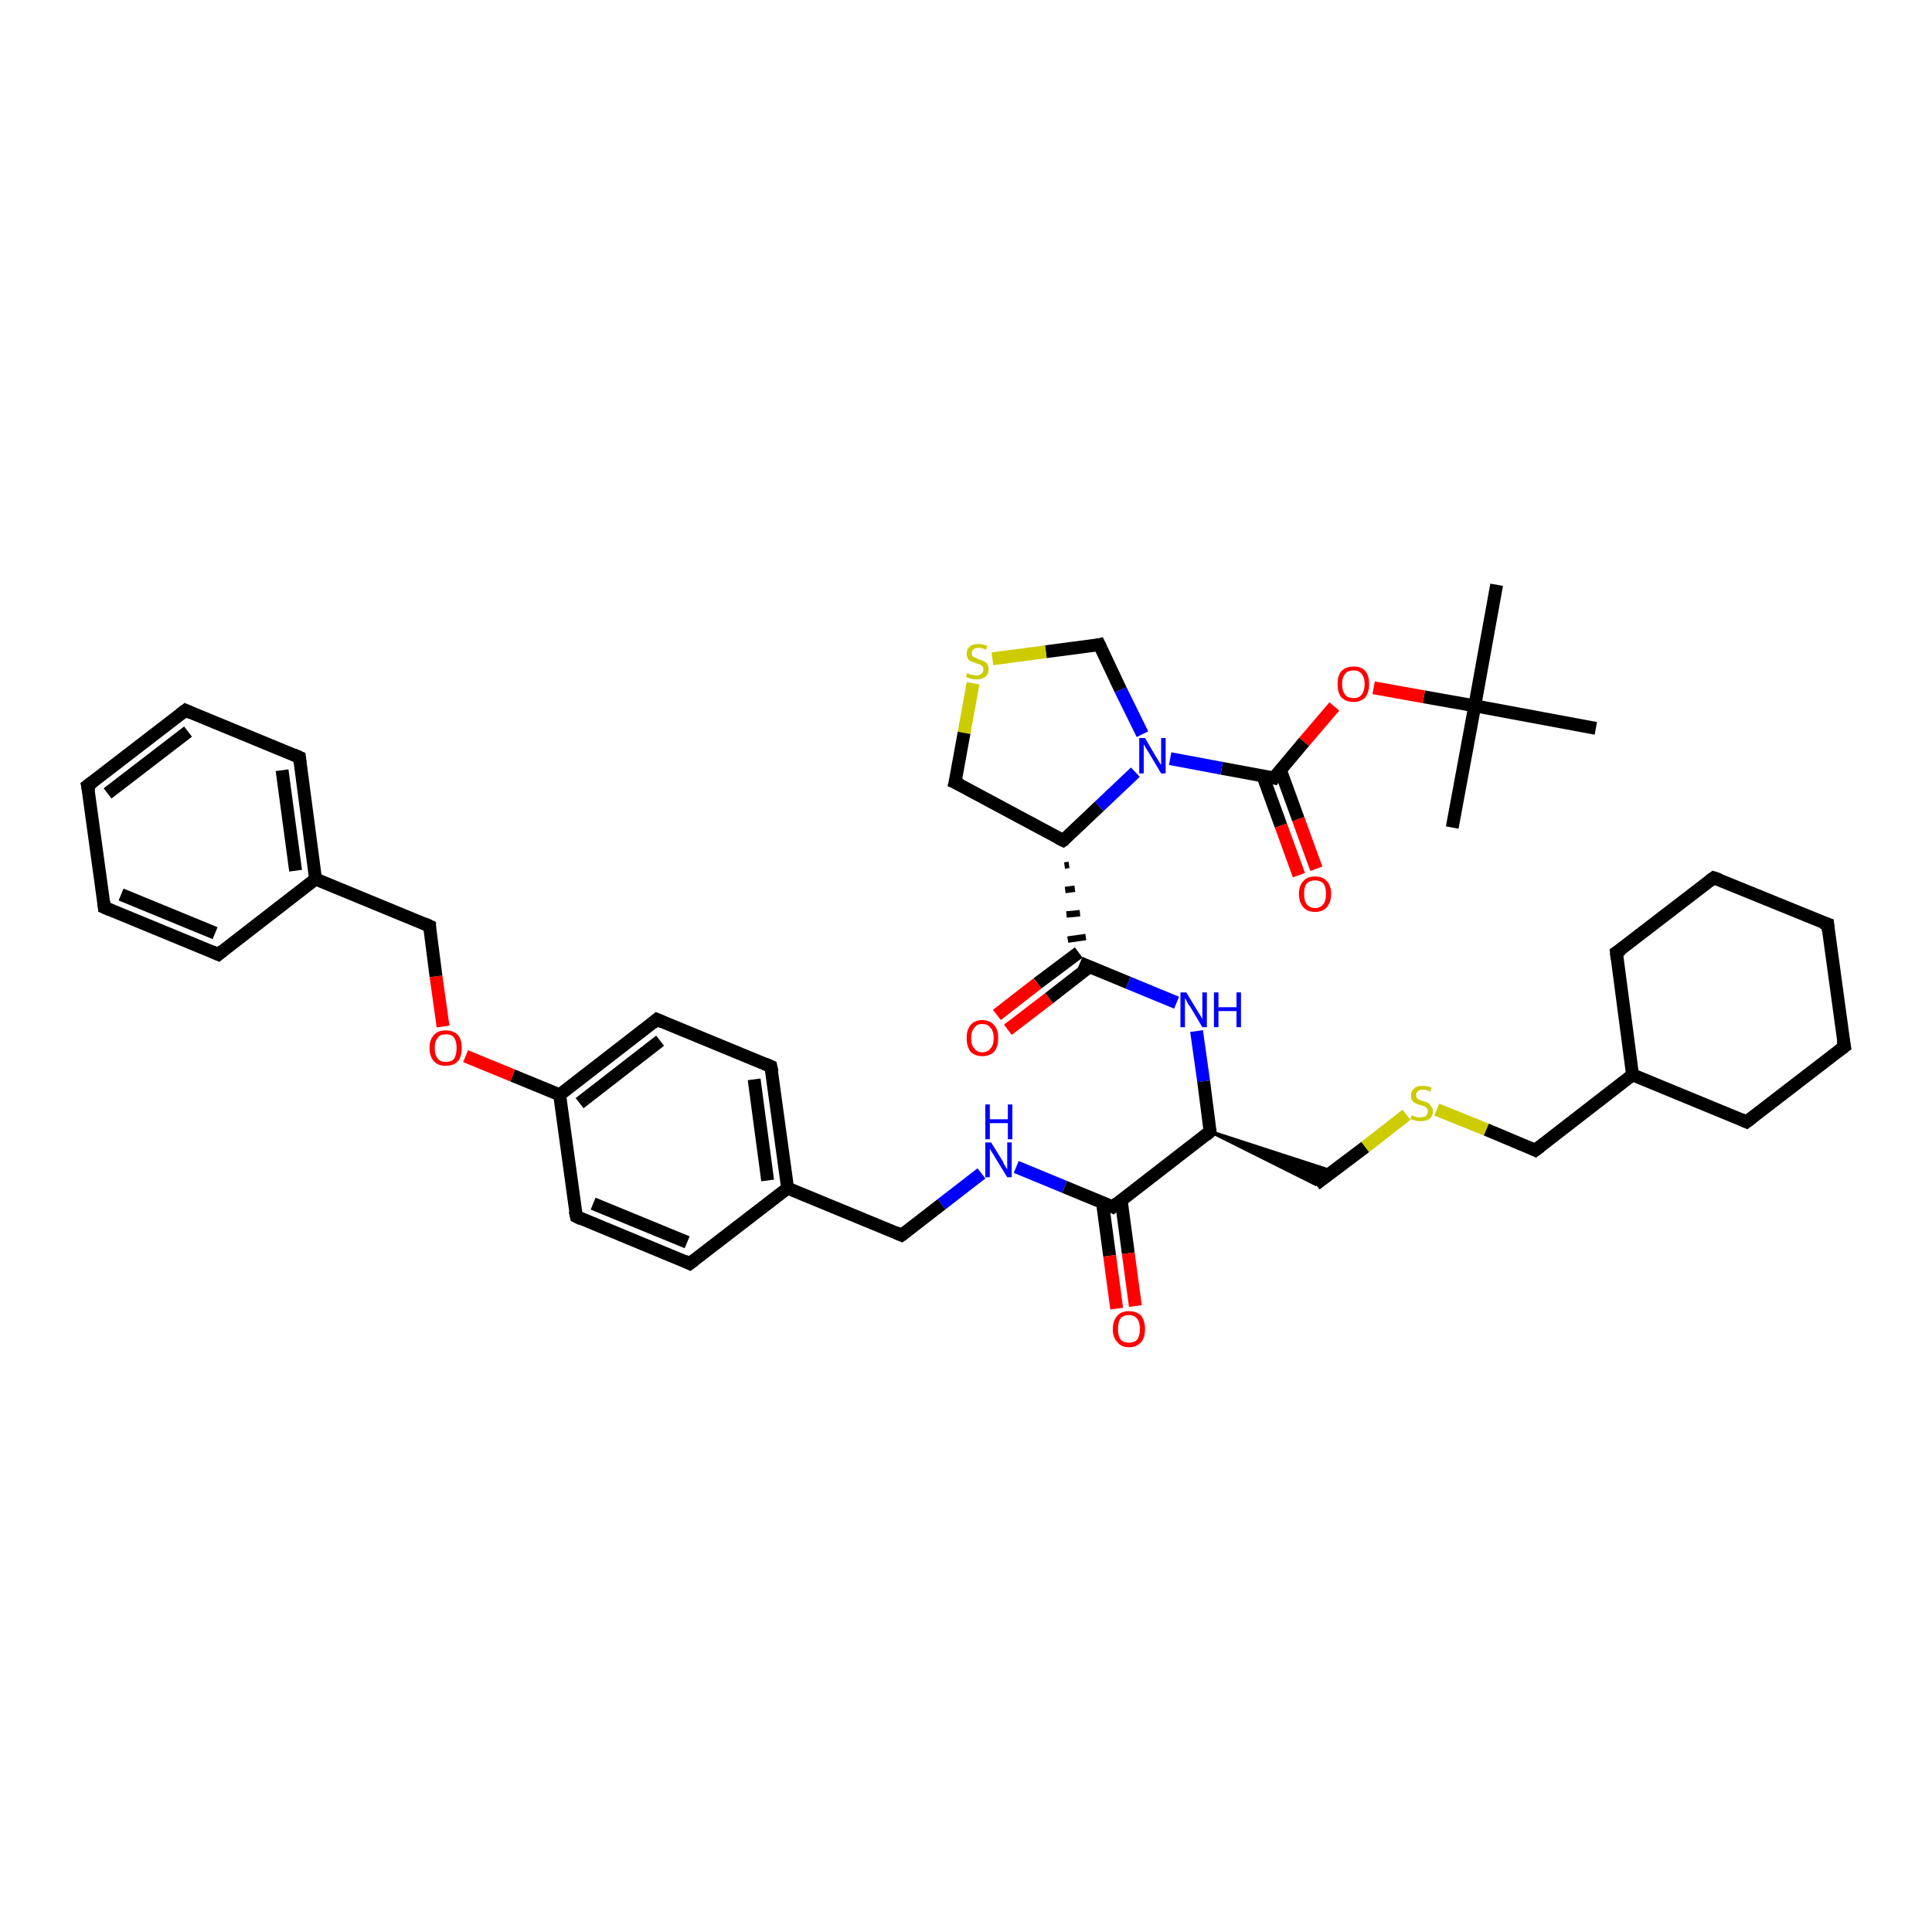<?xml version='1.0' encoding='iso-8859-1'?>
<svg version='1.1' baseProfile='full'
              xmlns='http://www.w3.org/2000/svg'
                      xmlns:rdkit='http://www.rdkit.org/xml'
                      xmlns:xlink='http://www.w3.org/1999/xlink'
                  xml:space='preserve'
width='300px' height='300px' viewBox='0 0 300 300'>
<!-- END OF HEADER -->
<rect style='opacity:1.0;fill:#FFFFFF;stroke:none' width='300.0' height='300.0' x='0.0' y='0.0'> </rect>
<path class='bond-0 atom-0 atom-1' d='M 232.4,90.8 L 229.0,109.6' style='fill:none;fill-rule:evenodd;stroke:#000000;stroke-width:2.0px;stroke-linecap:butt;stroke-linejoin:miter;stroke-opacity:1' />
<path class='bond-1 atom-1 atom-2' d='M 229.0,109.6 L 225.5,128.5' style='fill:none;fill-rule:evenodd;stroke:#000000;stroke-width:2.0px;stroke-linecap:butt;stroke-linejoin:miter;stroke-opacity:1' />
<path class='bond-2 atom-1 atom-3' d='M 229.0,109.6 L 247.8,113.1' style='fill:none;fill-rule:evenodd;stroke:#000000;stroke-width:2.0px;stroke-linecap:butt;stroke-linejoin:miter;stroke-opacity:1' />
<path class='bond-3 atom-1 atom-4' d='M 229.0,109.6 L 221.1,108.2' style='fill:none;fill-rule:evenodd;stroke:#000000;stroke-width:2.0px;stroke-linecap:butt;stroke-linejoin:miter;stroke-opacity:1' />
<path class='bond-3 atom-1 atom-4' d='M 221.1,108.2 L 213.3,106.8' style='fill:none;fill-rule:evenodd;stroke:#FF0000;stroke-width:2.0px;stroke-linecap:butt;stroke-linejoin:miter;stroke-opacity:1' />
<path class='bond-4 atom-4 atom-5' d='M 207.2,109.7 L 202.5,115.2' style='fill:none;fill-rule:evenodd;stroke:#FF0000;stroke-width:2.0px;stroke-linecap:butt;stroke-linejoin:miter;stroke-opacity:1' />
<path class='bond-4 atom-4 atom-5' d='M 202.5,115.2 L 197.8,120.8' style='fill:none;fill-rule:evenodd;stroke:#000000;stroke-width:2.0px;stroke-linecap:butt;stroke-linejoin:miter;stroke-opacity:1' />
<path class='bond-5 atom-5 atom-6' d='M 196.1,120.5 L 198.9,128.2' style='fill:none;fill-rule:evenodd;stroke:#000000;stroke-width:2.0px;stroke-linecap:butt;stroke-linejoin:miter;stroke-opacity:1' />
<path class='bond-5 atom-5 atom-6' d='M 198.9,128.2 L 201.7,135.9' style='fill:none;fill-rule:evenodd;stroke:#FF0000;stroke-width:2.0px;stroke-linecap:butt;stroke-linejoin:miter;stroke-opacity:1' />
<path class='bond-5 atom-5 atom-6' d='M 198.8,119.5 L 201.6,127.2' style='fill:none;fill-rule:evenodd;stroke:#000000;stroke-width:2.0px;stroke-linecap:butt;stroke-linejoin:miter;stroke-opacity:1' />
<path class='bond-5 atom-5 atom-6' d='M 201.6,127.2 L 204.4,134.9' style='fill:none;fill-rule:evenodd;stroke:#FF0000;stroke-width:2.0px;stroke-linecap:butt;stroke-linejoin:miter;stroke-opacity:1' />
<path class='bond-6 atom-5 atom-7' d='M 197.8,120.8 L 189.7,119.3' style='fill:none;fill-rule:evenodd;stroke:#000000;stroke-width:2.0px;stroke-linecap:butt;stroke-linejoin:miter;stroke-opacity:1' />
<path class='bond-6 atom-5 atom-7' d='M 189.7,119.3 L 181.7,117.8' style='fill:none;fill-rule:evenodd;stroke:#0000FF;stroke-width:2.0px;stroke-linecap:butt;stroke-linejoin:miter;stroke-opacity:1' />
<path class='bond-7 atom-7 atom-8' d='M 177.4,114.0 L 174.0,107.1' style='fill:none;fill-rule:evenodd;stroke:#0000FF;stroke-width:2.0px;stroke-linecap:butt;stroke-linejoin:miter;stroke-opacity:1' />
<path class='bond-7 atom-7 atom-8' d='M 174.0,107.1 L 170.7,100.1' style='fill:none;fill-rule:evenodd;stroke:#000000;stroke-width:2.0px;stroke-linecap:butt;stroke-linejoin:miter;stroke-opacity:1' />
<path class='bond-8 atom-8 atom-9' d='M 170.7,100.1 L 162.4,101.2' style='fill:none;fill-rule:evenodd;stroke:#000000;stroke-width:2.0px;stroke-linecap:butt;stroke-linejoin:miter;stroke-opacity:1' />
<path class='bond-8 atom-8 atom-9' d='M 162.4,101.2 L 154.1,102.3' style='fill:none;fill-rule:evenodd;stroke:#CCCC00;stroke-width:2.0px;stroke-linecap:butt;stroke-linejoin:miter;stroke-opacity:1' />
<path class='bond-9 atom-9 atom-10' d='M 151.1,106.1 L 149.7,113.8' style='fill:none;fill-rule:evenodd;stroke:#CCCC00;stroke-width:2.0px;stroke-linecap:butt;stroke-linejoin:miter;stroke-opacity:1' />
<path class='bond-9 atom-9 atom-10' d='M 149.7,113.8 L 148.3,121.5' style='fill:none;fill-rule:evenodd;stroke:#000000;stroke-width:2.0px;stroke-linecap:butt;stroke-linejoin:miter;stroke-opacity:1' />
<path class='bond-10 atom-10 atom-11' d='M 148.3,121.5 L 165.1,130.5' style='fill:none;fill-rule:evenodd;stroke:#000000;stroke-width:2.0px;stroke-linecap:butt;stroke-linejoin:miter;stroke-opacity:1' />
<path class='bond-11 atom-11 atom-12' d='M 165.3,134.4 L 166.0,134.3' style='fill:none;fill-rule:evenodd;stroke:#000000;stroke-width:1.0px;stroke-linecap:butt;stroke-linejoin:miter;stroke-opacity:1' />
<path class='bond-11 atom-11 atom-12' d='M 165.4,138.2 L 166.9,138.0' style='fill:none;fill-rule:evenodd;stroke:#000000;stroke-width:1.0px;stroke-linecap:butt;stroke-linejoin:miter;stroke-opacity:1' />
<path class='bond-11 atom-11 atom-12' d='M 165.6,142.0 L 167.7,141.8' style='fill:none;fill-rule:evenodd;stroke:#000000;stroke-width:1.0px;stroke-linecap:butt;stroke-linejoin:miter;stroke-opacity:1' />
<path class='bond-11 atom-11 atom-12' d='M 165.8,145.9 L 168.6,145.5' style='fill:none;fill-rule:evenodd;stroke:#000000;stroke-width:1.0px;stroke-linecap:butt;stroke-linejoin:miter;stroke-opacity:1' />
<path class='bond-12 atom-12 atom-13' d='M 167.5,147.9 L 161.1,152.7' style='fill:none;fill-rule:evenodd;stroke:#000000;stroke-width:2.0px;stroke-linecap:butt;stroke-linejoin:miter;stroke-opacity:1' />
<path class='bond-12 atom-12 atom-13' d='M 161.1,152.7 L 154.8,157.6' style='fill:none;fill-rule:evenodd;stroke:#FF0000;stroke-width:2.0px;stroke-linecap:butt;stroke-linejoin:miter;stroke-opacity:1' />
<path class='bond-12 atom-12 atom-13' d='M 169.2,150.1 L 162.9,155.0' style='fill:none;fill-rule:evenodd;stroke:#000000;stroke-width:2.0px;stroke-linecap:butt;stroke-linejoin:miter;stroke-opacity:1' />
<path class='bond-12 atom-12 atom-13' d='M 162.9,155.0 L 156.5,159.9' style='fill:none;fill-rule:evenodd;stroke:#FF0000;stroke-width:2.0px;stroke-linecap:butt;stroke-linejoin:miter;stroke-opacity:1' />
<path class='bond-13 atom-12 atom-14' d='M 167.7,149.5 L 175.2,152.6' style='fill:none;fill-rule:evenodd;stroke:#000000;stroke-width:2.0px;stroke-linecap:butt;stroke-linejoin:miter;stroke-opacity:1' />
<path class='bond-13 atom-12 atom-14' d='M 175.2,152.6 L 182.7,155.7' style='fill:none;fill-rule:evenodd;stroke:#0000FF;stroke-width:2.0px;stroke-linecap:butt;stroke-linejoin:miter;stroke-opacity:1' />
<path class='bond-14 atom-14 atom-15' d='M 185.8,160.1 L 186.9,167.9' style='fill:none;fill-rule:evenodd;stroke:#0000FF;stroke-width:2.0px;stroke-linecap:butt;stroke-linejoin:miter;stroke-opacity:1' />
<path class='bond-14 atom-14 atom-15' d='M 186.9,167.9 L 187.9,175.7' style='fill:none;fill-rule:evenodd;stroke:#000000;stroke-width:2.0px;stroke-linecap:butt;stroke-linejoin:miter;stroke-opacity:1' />
<path class='bond-15 atom-15 atom-16' d='M 187.9,175.7 L 207.0,181.9 L 204.3,183.9 Z' style='fill:#000000;fill-rule:evenodd;fill-opacity:1;stroke:#000000;stroke-width:0.5px;stroke-linecap:butt;stroke-linejoin:miter;stroke-opacity:1;' />
<path class='bond-16 atom-16 atom-17' d='M 204.3,183.9 L 212.0,178.1' style='fill:none;fill-rule:evenodd;stroke:#000000;stroke-width:2.0px;stroke-linecap:butt;stroke-linejoin:miter;stroke-opacity:1' />
<path class='bond-16 atom-16 atom-17' d='M 212.0,178.1 L 218.4,173.1' style='fill:none;fill-rule:evenodd;stroke:#CCCC00;stroke-width:2.0px;stroke-linecap:butt;stroke-linejoin:miter;stroke-opacity:1' />
<path class='bond-17 atom-17 atom-18' d='M 223.1,172.3 L 230.8,175.4' style='fill:none;fill-rule:evenodd;stroke:#CCCC00;stroke-width:2.0px;stroke-linecap:butt;stroke-linejoin:miter;stroke-opacity:1' />
<path class='bond-17 atom-17 atom-18' d='M 230.8,175.4 L 238.4,178.6' style='fill:none;fill-rule:evenodd;stroke:#000000;stroke-width:2.0px;stroke-linecap:butt;stroke-linejoin:miter;stroke-opacity:1' />
<path class='bond-18 atom-18 atom-19' d='M 238.4,178.6 L 253.5,166.9' style='fill:none;fill-rule:evenodd;stroke:#000000;stroke-width:2.0px;stroke-linecap:butt;stroke-linejoin:miter;stroke-opacity:1' />
<path class='bond-19 atom-19 atom-20' d='M 253.5,166.9 L 271.2,174.2' style='fill:none;fill-rule:evenodd;stroke:#000000;stroke-width:2.0px;stroke-linecap:butt;stroke-linejoin:miter;stroke-opacity:1' />
<path class='bond-20 atom-20 atom-21' d='M 271.2,174.2 L 286.4,162.5' style='fill:none;fill-rule:evenodd;stroke:#000000;stroke-width:2.0px;stroke-linecap:butt;stroke-linejoin:miter;stroke-opacity:1' />
<path class='bond-21 atom-21 atom-22' d='M 286.4,162.5 L 283.8,143.5' style='fill:none;fill-rule:evenodd;stroke:#000000;stroke-width:2.0px;stroke-linecap:butt;stroke-linejoin:miter;stroke-opacity:1' />
<path class='bond-22 atom-22 atom-23' d='M 283.8,143.5 L 266.1,136.3' style='fill:none;fill-rule:evenodd;stroke:#000000;stroke-width:2.0px;stroke-linecap:butt;stroke-linejoin:miter;stroke-opacity:1' />
<path class='bond-23 atom-23 atom-24' d='M 266.1,136.3 L 251.0,147.9' style='fill:none;fill-rule:evenodd;stroke:#000000;stroke-width:2.0px;stroke-linecap:butt;stroke-linejoin:miter;stroke-opacity:1' />
<path class='bond-24 atom-15 atom-25' d='M 187.9,175.7 L 172.8,187.4' style='fill:none;fill-rule:evenodd;stroke:#000000;stroke-width:2.0px;stroke-linecap:butt;stroke-linejoin:miter;stroke-opacity:1' />
<path class='bond-25 atom-25 atom-26' d='M 171.2,186.8 L 172.3,195.0' style='fill:none;fill-rule:evenodd;stroke:#000000;stroke-width:2.0px;stroke-linecap:butt;stroke-linejoin:miter;stroke-opacity:1' />
<path class='bond-25 atom-25 atom-26' d='M 172.3,195.0 L 173.4,203.2' style='fill:none;fill-rule:evenodd;stroke:#FF0000;stroke-width:2.0px;stroke-linecap:butt;stroke-linejoin:miter;stroke-opacity:1' />
<path class='bond-25 atom-25 atom-26' d='M 174.1,186.4 L 175.2,194.6' style='fill:none;fill-rule:evenodd;stroke:#000000;stroke-width:2.0px;stroke-linecap:butt;stroke-linejoin:miter;stroke-opacity:1' />
<path class='bond-25 atom-25 atom-26' d='M 175.2,194.6 L 176.3,202.8' style='fill:none;fill-rule:evenodd;stroke:#FF0000;stroke-width:2.0px;stroke-linecap:butt;stroke-linejoin:miter;stroke-opacity:1' />
<path class='bond-26 atom-25 atom-27' d='M 172.8,187.4 L 165.3,184.3' style='fill:none;fill-rule:evenodd;stroke:#000000;stroke-width:2.0px;stroke-linecap:butt;stroke-linejoin:miter;stroke-opacity:1' />
<path class='bond-26 atom-25 atom-27' d='M 165.3,184.3 L 157.8,181.2' style='fill:none;fill-rule:evenodd;stroke:#0000FF;stroke-width:2.0px;stroke-linecap:butt;stroke-linejoin:miter;stroke-opacity:1' />
<path class='bond-27 atom-27 atom-28' d='M 152.4,182.2 L 146.2,187.0' style='fill:none;fill-rule:evenodd;stroke:#0000FF;stroke-width:2.0px;stroke-linecap:butt;stroke-linejoin:miter;stroke-opacity:1' />
<path class='bond-27 atom-27 atom-28' d='M 146.2,187.0 L 140.0,191.8' style='fill:none;fill-rule:evenodd;stroke:#000000;stroke-width:2.0px;stroke-linecap:butt;stroke-linejoin:miter;stroke-opacity:1' />
<path class='bond-28 atom-28 atom-29' d='M 140.0,191.8 L 122.3,184.5' style='fill:none;fill-rule:evenodd;stroke:#000000;stroke-width:2.0px;stroke-linecap:butt;stroke-linejoin:miter;stroke-opacity:1' />
<path class='bond-29 atom-29 atom-30' d='M 122.3,184.5 L 119.7,165.6' style='fill:none;fill-rule:evenodd;stroke:#000000;stroke-width:2.0px;stroke-linecap:butt;stroke-linejoin:miter;stroke-opacity:1' />
<path class='bond-29 atom-29 atom-30' d='M 119.2,183.3 L 117.1,167.6' style='fill:none;fill-rule:evenodd;stroke:#000000;stroke-width:2.0px;stroke-linecap:butt;stroke-linejoin:miter;stroke-opacity:1' />
<path class='bond-30 atom-30 atom-31' d='M 119.7,165.6 L 102.0,158.3' style='fill:none;fill-rule:evenodd;stroke:#000000;stroke-width:2.0px;stroke-linecap:butt;stroke-linejoin:miter;stroke-opacity:1' />
<path class='bond-31 atom-31 atom-32' d='M 102.0,158.3 L 86.9,170.0' style='fill:none;fill-rule:evenodd;stroke:#000000;stroke-width:2.0px;stroke-linecap:butt;stroke-linejoin:miter;stroke-opacity:1' />
<path class='bond-31 atom-31 atom-32' d='M 102.5,161.6 L 90.0,171.3' style='fill:none;fill-rule:evenodd;stroke:#000000;stroke-width:2.0px;stroke-linecap:butt;stroke-linejoin:miter;stroke-opacity:1' />
<path class='bond-32 atom-32 atom-33' d='M 86.9,170.0 L 79.6,167.0' style='fill:none;fill-rule:evenodd;stroke:#000000;stroke-width:2.0px;stroke-linecap:butt;stroke-linejoin:miter;stroke-opacity:1' />
<path class='bond-32 atom-32 atom-33' d='M 79.6,167.0 L 72.3,164.0' style='fill:none;fill-rule:evenodd;stroke:#FF0000;stroke-width:2.0px;stroke-linecap:butt;stroke-linejoin:miter;stroke-opacity:1' />
<path class='bond-33 atom-33 atom-34' d='M 68.8,159.4 L 67.7,151.6' style='fill:none;fill-rule:evenodd;stroke:#FF0000;stroke-width:2.0px;stroke-linecap:butt;stroke-linejoin:miter;stroke-opacity:1' />
<path class='bond-33 atom-33 atom-34' d='M 67.7,151.6 L 66.7,143.8' style='fill:none;fill-rule:evenodd;stroke:#000000;stroke-width:2.0px;stroke-linecap:butt;stroke-linejoin:miter;stroke-opacity:1' />
<path class='bond-34 atom-34 atom-35' d='M 66.7,143.8 L 49.0,136.5' style='fill:none;fill-rule:evenodd;stroke:#000000;stroke-width:2.0px;stroke-linecap:butt;stroke-linejoin:miter;stroke-opacity:1' />
<path class='bond-35 atom-35 atom-36' d='M 49.0,136.5 L 46.5,117.6' style='fill:none;fill-rule:evenodd;stroke:#000000;stroke-width:2.0px;stroke-linecap:butt;stroke-linejoin:miter;stroke-opacity:1' />
<path class='bond-35 atom-35 atom-36' d='M 45.9,135.2 L 43.8,119.6' style='fill:none;fill-rule:evenodd;stroke:#000000;stroke-width:2.0px;stroke-linecap:butt;stroke-linejoin:miter;stroke-opacity:1' />
<path class='bond-36 atom-36 atom-37' d='M 46.5,117.6 L 28.8,110.3' style='fill:none;fill-rule:evenodd;stroke:#000000;stroke-width:2.0px;stroke-linecap:butt;stroke-linejoin:miter;stroke-opacity:1' />
<path class='bond-37 atom-37 atom-38' d='M 28.8,110.3 L 13.6,122.0' style='fill:none;fill-rule:evenodd;stroke:#000000;stroke-width:2.0px;stroke-linecap:butt;stroke-linejoin:miter;stroke-opacity:1' />
<path class='bond-37 atom-37 atom-38' d='M 29.2,113.6 L 16.7,123.2' style='fill:none;fill-rule:evenodd;stroke:#000000;stroke-width:2.0px;stroke-linecap:butt;stroke-linejoin:miter;stroke-opacity:1' />
<path class='bond-38 atom-38 atom-39' d='M 13.6,122.0 L 16.2,140.9' style='fill:none;fill-rule:evenodd;stroke:#000000;stroke-width:2.0px;stroke-linecap:butt;stroke-linejoin:miter;stroke-opacity:1' />
<path class='bond-39 atom-39 atom-40' d='M 16.2,140.9 L 33.9,148.2' style='fill:none;fill-rule:evenodd;stroke:#000000;stroke-width:2.0px;stroke-linecap:butt;stroke-linejoin:miter;stroke-opacity:1' />
<path class='bond-39 atom-39 atom-40' d='M 18.8,138.9 L 33.4,144.9' style='fill:none;fill-rule:evenodd;stroke:#000000;stroke-width:2.0px;stroke-linecap:butt;stroke-linejoin:miter;stroke-opacity:1' />
<path class='bond-40 atom-32 atom-41' d='M 86.9,170.0 L 89.5,188.9' style='fill:none;fill-rule:evenodd;stroke:#000000;stroke-width:2.0px;stroke-linecap:butt;stroke-linejoin:miter;stroke-opacity:1' />
<path class='bond-41 atom-41 atom-42' d='M 89.5,188.9 L 107.1,196.2' style='fill:none;fill-rule:evenodd;stroke:#000000;stroke-width:2.0px;stroke-linecap:butt;stroke-linejoin:miter;stroke-opacity:1' />
<path class='bond-41 atom-41 atom-42' d='M 92.1,186.9 L 106.7,192.9' style='fill:none;fill-rule:evenodd;stroke:#000000;stroke-width:2.0px;stroke-linecap:butt;stroke-linejoin:miter;stroke-opacity:1' />
<path class='bond-42 atom-11 atom-7' d='M 165.1,130.5 L 170.7,125.2' style='fill:none;fill-rule:evenodd;stroke:#000000;stroke-width:2.0px;stroke-linecap:butt;stroke-linejoin:miter;stroke-opacity:1' />
<path class='bond-42 atom-11 atom-7' d='M 170.7,125.2 L 176.3,119.9' style='fill:none;fill-rule:evenodd;stroke:#0000FF;stroke-width:2.0px;stroke-linecap:butt;stroke-linejoin:miter;stroke-opacity:1' />
<path class='bond-43 atom-24 atom-19' d='M 251.0,147.9 L 253.5,166.9' style='fill:none;fill-rule:evenodd;stroke:#000000;stroke-width:2.0px;stroke-linecap:butt;stroke-linejoin:miter;stroke-opacity:1' />
<path class='bond-44 atom-42 atom-29' d='M 107.1,196.2 L 122.3,184.5' style='fill:none;fill-rule:evenodd;stroke:#000000;stroke-width:2.0px;stroke-linecap:butt;stroke-linejoin:miter;stroke-opacity:1' />
<path class='bond-45 atom-40 atom-35' d='M 33.9,148.2 L 49.0,136.5' style='fill:none;fill-rule:evenodd;stroke:#000000;stroke-width:2.0px;stroke-linecap:butt;stroke-linejoin:miter;stroke-opacity:1' />
<path d='M 198.0,120.5 L 197.8,120.8 L 197.4,120.7' style='fill:none;stroke:#000000;stroke-width:2.0px;stroke-linecap:butt;stroke-linejoin:miter;stroke-opacity:1;' />
<path d='M 170.9,100.5 L 170.7,100.1 L 170.3,100.2' style='fill:none;stroke:#000000;stroke-width:2.0px;stroke-linecap:butt;stroke-linejoin:miter;stroke-opacity:1;' />
<path d='M 148.4,121.1 L 148.3,121.5 L 149.2,121.9' style='fill:none;stroke:#000000;stroke-width:2.0px;stroke-linecap:butt;stroke-linejoin:miter;stroke-opacity:1;' />
<path d='M 164.3,130.1 L 165.1,130.5 L 165.4,130.3' style='fill:none;stroke:#000000;stroke-width:2.0px;stroke-linecap:butt;stroke-linejoin:miter;stroke-opacity:1;' />
<path d='M 187.9,175.3 L 187.9,175.7 L 187.2,176.3' style='fill:none;stroke:#000000;stroke-width:2.0px;stroke-linecap:butt;stroke-linejoin:miter;stroke-opacity:1;' />
<path d='M 238.0,178.4 L 238.4,178.6 L 239.2,178.0' style='fill:none;stroke:#000000;stroke-width:2.0px;stroke-linecap:butt;stroke-linejoin:miter;stroke-opacity:1;' />
<path d='M 270.3,173.8 L 271.2,174.2 L 272.0,173.6' style='fill:none;stroke:#000000;stroke-width:2.0px;stroke-linecap:butt;stroke-linejoin:miter;stroke-opacity:1;' />
<path d='M 285.6,163.1 L 286.4,162.5 L 286.2,161.5' style='fill:none;stroke:#000000;stroke-width:2.0px;stroke-linecap:butt;stroke-linejoin:miter;stroke-opacity:1;' />
<path d='M 283.9,144.5 L 283.8,143.5 L 282.9,143.2' style='fill:none;stroke:#000000;stroke-width:2.0px;stroke-linecap:butt;stroke-linejoin:miter;stroke-opacity:1;' />
<path d='M 267.0,136.6 L 266.1,136.3 L 265.4,136.8' style='fill:none;stroke:#000000;stroke-width:2.0px;stroke-linecap:butt;stroke-linejoin:miter;stroke-opacity:1;' />
<path d='M 251.8,147.4 L 251.0,147.9 L 251.1,148.9' style='fill:none;stroke:#000000;stroke-width:2.0px;stroke-linecap:butt;stroke-linejoin:miter;stroke-opacity:1;' />
<path d='M 173.5,186.8 L 172.8,187.4 L 172.4,187.2' style='fill:none;stroke:#000000;stroke-width:2.0px;stroke-linecap:butt;stroke-linejoin:miter;stroke-opacity:1;' />
<path d='M 140.3,191.6 L 140.0,191.8 L 139.1,191.4' style='fill:none;stroke:#000000;stroke-width:2.0px;stroke-linecap:butt;stroke-linejoin:miter;stroke-opacity:1;' />
<path d='M 119.9,166.5 L 119.7,165.6 L 118.8,165.2' style='fill:none;stroke:#000000;stroke-width:2.0px;stroke-linecap:butt;stroke-linejoin:miter;stroke-opacity:1;' />
<path d='M 102.9,158.7 L 102.0,158.3 L 101.3,158.9' style='fill:none;stroke:#000000;stroke-width:2.0px;stroke-linecap:butt;stroke-linejoin:miter;stroke-opacity:1;' />
<path d='M 66.7,144.2 L 66.7,143.8 L 65.8,143.4' style='fill:none;stroke:#000000;stroke-width:2.0px;stroke-linecap:butt;stroke-linejoin:miter;stroke-opacity:1;' />
<path d='M 46.6,118.5 L 46.5,117.6 L 45.6,117.2' style='fill:none;stroke:#000000;stroke-width:2.0px;stroke-linecap:butt;stroke-linejoin:miter;stroke-opacity:1;' />
<path d='M 29.7,110.7 L 28.8,110.3 L 28.0,110.9' style='fill:none;stroke:#000000;stroke-width:2.0px;stroke-linecap:butt;stroke-linejoin:miter;stroke-opacity:1;' />
<path d='M 14.4,121.4 L 13.6,122.0 L 13.8,122.9' style='fill:none;stroke:#000000;stroke-width:2.0px;stroke-linecap:butt;stroke-linejoin:miter;stroke-opacity:1;' />
<path d='M 16.1,140.0 L 16.2,140.9 L 17.1,141.3' style='fill:none;stroke:#000000;stroke-width:2.0px;stroke-linecap:butt;stroke-linejoin:miter;stroke-opacity:1;' />
<path d='M 33.0,147.8 L 33.9,148.2 L 34.6,147.6' style='fill:none;stroke:#000000;stroke-width:2.0px;stroke-linecap:butt;stroke-linejoin:miter;stroke-opacity:1;' />
<path d='M 89.3,188.0 L 89.5,188.9 L 90.3,189.3' style='fill:none;stroke:#000000;stroke-width:2.0px;stroke-linecap:butt;stroke-linejoin:miter;stroke-opacity:1;' />
<path d='M 106.3,195.8 L 107.1,196.2 L 107.9,195.6' style='fill:none;stroke:#000000;stroke-width:2.0px;stroke-linecap:butt;stroke-linejoin:miter;stroke-opacity:1;' />
<path class='atom-4' d='M 207.7 106.2
Q 207.7 104.9, 208.3 104.2
Q 209.0 103.5, 210.2 103.5
Q 211.4 103.5, 212.0 104.2
Q 212.6 104.9, 212.6 106.2
Q 212.6 107.5, 212.0 108.3
Q 211.3 109.0, 210.2 109.0
Q 209.0 109.0, 208.3 108.3
Q 207.7 107.6, 207.7 106.2
M 210.2 108.4
Q 211.0 108.4, 211.4 107.9
Q 211.9 107.3, 211.9 106.2
Q 211.9 105.2, 211.4 104.6
Q 211.0 104.1, 210.2 104.1
Q 209.3 104.1, 208.9 104.6
Q 208.4 105.2, 208.4 106.2
Q 208.4 107.3, 208.9 107.9
Q 209.3 108.4, 210.2 108.4
' fill='#FF0000'/>
<path class='atom-6' d='M 201.7 138.8
Q 201.7 137.5, 202.4 136.8
Q 203.0 136.1, 204.2 136.1
Q 205.4 136.1, 206.0 136.8
Q 206.7 137.5, 206.7 138.8
Q 206.7 140.1, 206.0 140.9
Q 205.4 141.6, 204.2 141.6
Q 203.0 141.6, 202.4 140.9
Q 201.7 140.1, 201.7 138.8
M 204.2 141.0
Q 205.0 141.0, 205.5 140.4
Q 205.9 139.9, 205.9 138.8
Q 205.9 137.7, 205.5 137.2
Q 205.0 136.7, 204.2 136.7
Q 203.4 136.7, 202.9 137.2
Q 202.5 137.7, 202.5 138.8
Q 202.5 139.9, 202.9 140.4
Q 203.4 141.0, 204.2 141.0
' fill='#FF0000'/>
<path class='atom-7' d='M 177.8 114.6
L 179.5 117.5
Q 179.7 117.8, 180.0 118.3
Q 180.3 118.8, 180.3 118.8
L 180.3 114.6
L 181.0 114.6
L 181.0 120.1
L 180.3 120.1
L 178.4 116.9
Q 178.2 116.6, 177.9 116.1
Q 177.7 115.7, 177.6 115.6
L 177.6 120.1
L 176.9 120.1
L 176.9 114.6
L 177.8 114.6
' fill='#0000FF'/>
<path class='atom-9' d='M 150.2 104.5
Q 150.3 104.5, 150.5 104.7
Q 150.8 104.8, 151.1 104.8
Q 151.3 104.9, 151.6 104.9
Q 152.1 104.9, 152.4 104.6
Q 152.7 104.4, 152.7 104.0
Q 152.7 103.7, 152.6 103.5
Q 152.4 103.3, 152.2 103.2
Q 152.0 103.1, 151.6 103.0
Q 151.1 102.8, 150.8 102.7
Q 150.5 102.6, 150.3 102.3
Q 150.1 102.0, 150.1 101.5
Q 150.1 100.8, 150.6 100.4
Q 151.0 100.0, 152.0 100.0
Q 152.6 100.0, 153.3 100.3
L 153.1 100.9
Q 152.5 100.6, 152.0 100.6
Q 151.5 100.6, 151.2 100.8
Q 150.9 101.0, 150.9 101.4
Q 150.9 101.7, 151.0 101.9
Q 151.2 102.0, 151.4 102.1
Q 151.6 102.2, 152.0 102.4
Q 152.5 102.5, 152.8 102.7
Q 153.1 102.8, 153.3 103.1
Q 153.5 103.4, 153.5 104.0
Q 153.5 104.7, 153.0 105.1
Q 152.5 105.5, 151.6 105.5
Q 151.2 105.5, 150.8 105.4
Q 150.4 105.3, 150.0 105.1
L 150.2 104.5
' fill='#CCCC00'/>
<path class='atom-13' d='M 150.1 161.2
Q 150.1 159.9, 150.7 159.2
Q 151.3 158.4, 152.5 158.4
Q 153.7 158.4, 154.4 159.2
Q 155.0 159.9, 155.0 161.2
Q 155.0 162.5, 154.4 163.3
Q 153.7 164.0, 152.5 164.0
Q 151.4 164.0, 150.7 163.3
Q 150.1 162.5, 150.1 161.2
M 152.5 163.4
Q 153.4 163.4, 153.8 162.8
Q 154.3 162.3, 154.3 161.2
Q 154.3 160.1, 153.8 159.6
Q 153.4 159.0, 152.5 159.0
Q 151.7 159.0, 151.3 159.6
Q 150.8 160.1, 150.8 161.2
Q 150.8 162.3, 151.3 162.8
Q 151.7 163.4, 152.5 163.4
' fill='#FF0000'/>
<path class='atom-14' d='M 184.2 154.1
L 185.9 156.9
Q 186.1 157.2, 186.4 157.7
Q 186.7 158.2, 186.7 158.3
L 186.7 154.1
L 187.4 154.1
L 187.4 159.5
L 186.7 159.5
L 184.8 156.3
Q 184.5 156.0, 184.3 155.5
Q 184.1 155.1, 184.0 155.0
L 184.0 159.5
L 183.3 159.5
L 183.3 154.1
L 184.2 154.1
' fill='#0000FF'/>
<path class='atom-14' d='M 188.5 154.1
L 189.2 154.1
L 189.2 156.4
L 192.0 156.4
L 192.0 154.1
L 192.7 154.1
L 192.7 159.5
L 192.0 159.5
L 192.0 157.0
L 189.2 157.0
L 189.2 159.5
L 188.5 159.5
L 188.5 154.1
' fill='#0000FF'/>
<path class='atom-17' d='M 219.2 173.2
Q 219.3 173.2, 219.5 173.3
Q 219.8 173.4, 220.0 173.5
Q 220.3 173.5, 220.6 173.5
Q 221.1 173.5, 221.4 173.3
Q 221.7 173.0, 221.7 172.6
Q 221.7 172.3, 221.6 172.1
Q 221.4 171.9, 221.2 171.8
Q 220.9 171.7, 220.6 171.6
Q 220.1 171.5, 219.8 171.3
Q 219.5 171.2, 219.3 170.9
Q 219.1 170.6, 219.1 170.1
Q 219.1 169.4, 219.6 169.0
Q 220.0 168.6, 220.9 168.6
Q 221.6 168.6, 222.3 168.9
L 222.1 169.5
Q 221.5 169.2, 221.0 169.2
Q 220.4 169.2, 220.2 169.4
Q 219.9 169.7, 219.9 170.0
Q 219.9 170.3, 220.0 170.5
Q 220.2 170.7, 220.4 170.8
Q 220.6 170.9, 221.0 171.0
Q 221.5 171.1, 221.8 171.3
Q 222.0 171.4, 222.2 171.8
Q 222.5 172.1, 222.5 172.6
Q 222.5 173.3, 222.0 173.7
Q 221.5 174.1, 220.6 174.1
Q 220.1 174.1, 219.8 174.0
Q 219.4 173.9, 219.0 173.8
L 219.2 173.2
' fill='#CCCC00'/>
<path class='atom-26' d='M 172.8 206.4
Q 172.8 205.1, 173.5 204.3
Q 174.1 203.6, 175.3 203.6
Q 176.5 203.6, 177.2 204.3
Q 177.8 205.1, 177.8 206.4
Q 177.8 207.7, 177.2 208.4
Q 176.5 209.2, 175.3 209.2
Q 174.1 209.2, 173.5 208.4
Q 172.8 207.7, 172.8 206.4
M 175.3 208.5
Q 176.1 208.5, 176.6 208.0
Q 177.0 207.4, 177.0 206.4
Q 177.0 205.3, 176.6 204.8
Q 176.1 204.2, 175.3 204.2
Q 174.5 204.2, 174.0 204.7
Q 173.6 205.3, 173.6 206.4
Q 173.6 207.4, 174.0 208.0
Q 174.5 208.5, 175.3 208.5
' fill='#FF0000'/>
<path class='atom-27' d='M 153.9 177.4
L 155.7 180.3
Q 155.8 180.6, 156.1 181.1
Q 156.4 181.6, 156.4 181.6
L 156.4 177.4
L 157.1 177.4
L 157.1 182.8
L 156.4 182.8
L 154.5 179.7
Q 154.3 179.3, 154.0 178.9
Q 153.8 178.5, 153.7 178.4
L 153.7 182.8
L 153.0 182.8
L 153.0 177.4
L 153.9 177.4
' fill='#0000FF'/>
<path class='atom-27' d='M 153.0 171.5
L 153.7 171.5
L 153.7 173.8
L 156.5 173.8
L 156.5 171.5
L 157.2 171.5
L 157.2 176.9
L 156.5 176.9
L 156.5 174.4
L 153.7 174.4
L 153.7 176.9
L 153.0 176.9
L 153.0 171.5
' fill='#0000FF'/>
<path class='atom-33' d='M 66.7 162.7
Q 66.7 161.4, 67.4 160.7
Q 68.0 160.0, 69.2 160.0
Q 70.4 160.0, 71.1 160.7
Q 71.7 161.4, 71.7 162.7
Q 71.7 164.1, 71.1 164.8
Q 70.4 165.5, 69.2 165.5
Q 68.0 165.5, 67.4 164.8
Q 66.7 164.1, 66.7 162.7
M 69.2 164.9
Q 70.1 164.9, 70.5 164.4
Q 70.9 163.8, 70.9 162.7
Q 70.9 161.7, 70.5 161.1
Q 70.1 160.6, 69.2 160.6
Q 68.4 160.6, 68.0 161.1
Q 67.5 161.7, 67.5 162.7
Q 67.5 163.8, 68.0 164.4
Q 68.4 164.9, 69.2 164.9
' fill='#FF0000'/>
</svg>
